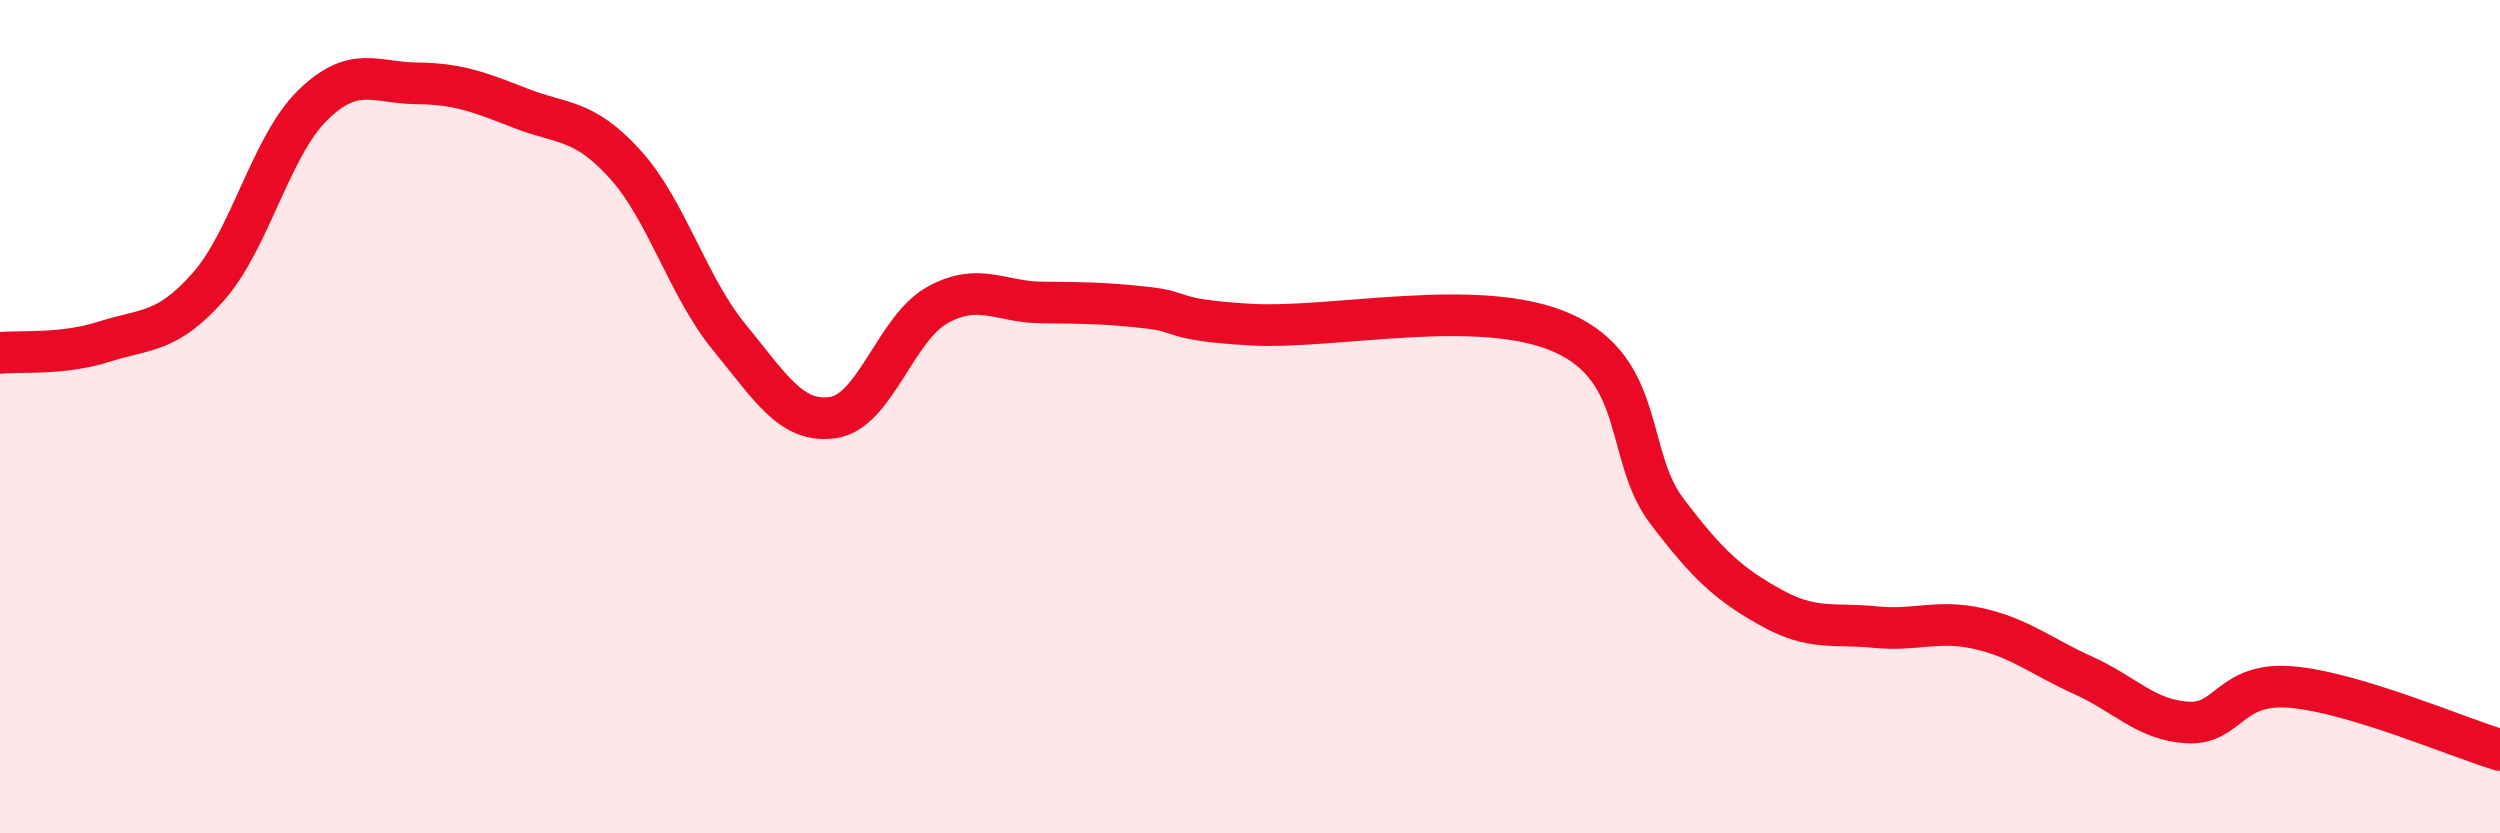 
    <svg width="60" height="20" viewBox="0 0 60 20" xmlns="http://www.w3.org/2000/svg">
      <path
        d="M 0,8.47 C 0.5,8.42 1.5,8.52 2.5,8.2 C 3.5,7.88 4,8.01 5,6.88 C 6,5.75 6.5,3.51 7.5,2.53 C 8.5,1.55 9,1.99 10,2 C 11,2.01 11.5,2.21 12.5,2.6 C 13.5,2.99 14,2.84 15,3.94 C 16,5.04 16.5,6.87 17.5,8.09 C 18.5,9.31 19,10.17 20,10.02 C 21,9.87 21.5,7.87 22.5,7.32 C 23.5,6.77 24,7.25 25,7.26 C 26,7.27 26.5,7.27 27.5,7.38 C 28.5,7.49 28,7.67 30,7.79 C 32,7.91 35.5,7.1 37.5,7.99 C 39.5,8.88 39,10.94 40,12.26 C 41,13.58 41.5,14.02 42.5,14.58 C 43.5,15.14 44,14.95 45,15.05 C 46,15.15 46.5,14.86 47.5,15.09 C 48.5,15.32 49,15.76 50,16.21 C 51,16.66 51.5,17.28 52.5,17.34 C 53.5,17.4 53.5,16.36 55,16.49 C 56.5,16.62 59,17.7 60,18L60 20L0 20Z"
        fill="#EB0A25"
        opacity="0.1"
        stroke-linecap="round"
        stroke-linejoin="round"
      />
      <path
        d="M 0,8.47 C 0.5,8.42 1.5,8.52 2.5,8.2 C 3.5,7.88 4,8.01 5,6.88 C 6,5.75 6.5,3.51 7.5,2.53 C 8.5,1.55 9,1.99 10,2 C 11,2.01 11.5,2.21 12.5,2.6 C 13.5,2.99 14,2.84 15,3.94 C 16,5.04 16.5,6.87 17.5,8.09 C 18.5,9.31 19,10.17 20,10.02 C 21,9.87 21.5,7.87 22.5,7.32 C 23.5,6.77 24,7.25 25,7.26 C 26,7.27 26.5,7.27 27.5,7.38 C 28.5,7.49 28,7.67 30,7.79 C 32,7.91 35.5,7.1 37.5,7.99 C 39.5,8.88 39,10.94 40,12.26 C 41,13.58 41.5,14.02 42.5,14.58 C 43.5,15.14 44,14.95 45,15.05 C 46,15.15 46.5,14.86 47.5,15.09 C 48.5,15.32 49,15.76 50,16.21 C 51,16.66 51.5,17.28 52.5,17.34 C 53.5,17.4 53.5,16.36 55,16.49 C 56.5,16.62 59,17.7 60,18"
        stroke="#EB0A25"
        stroke-width="1"
        fill="none"
        stroke-linecap="round"
        stroke-linejoin="round"
      />
    </svg>
  
